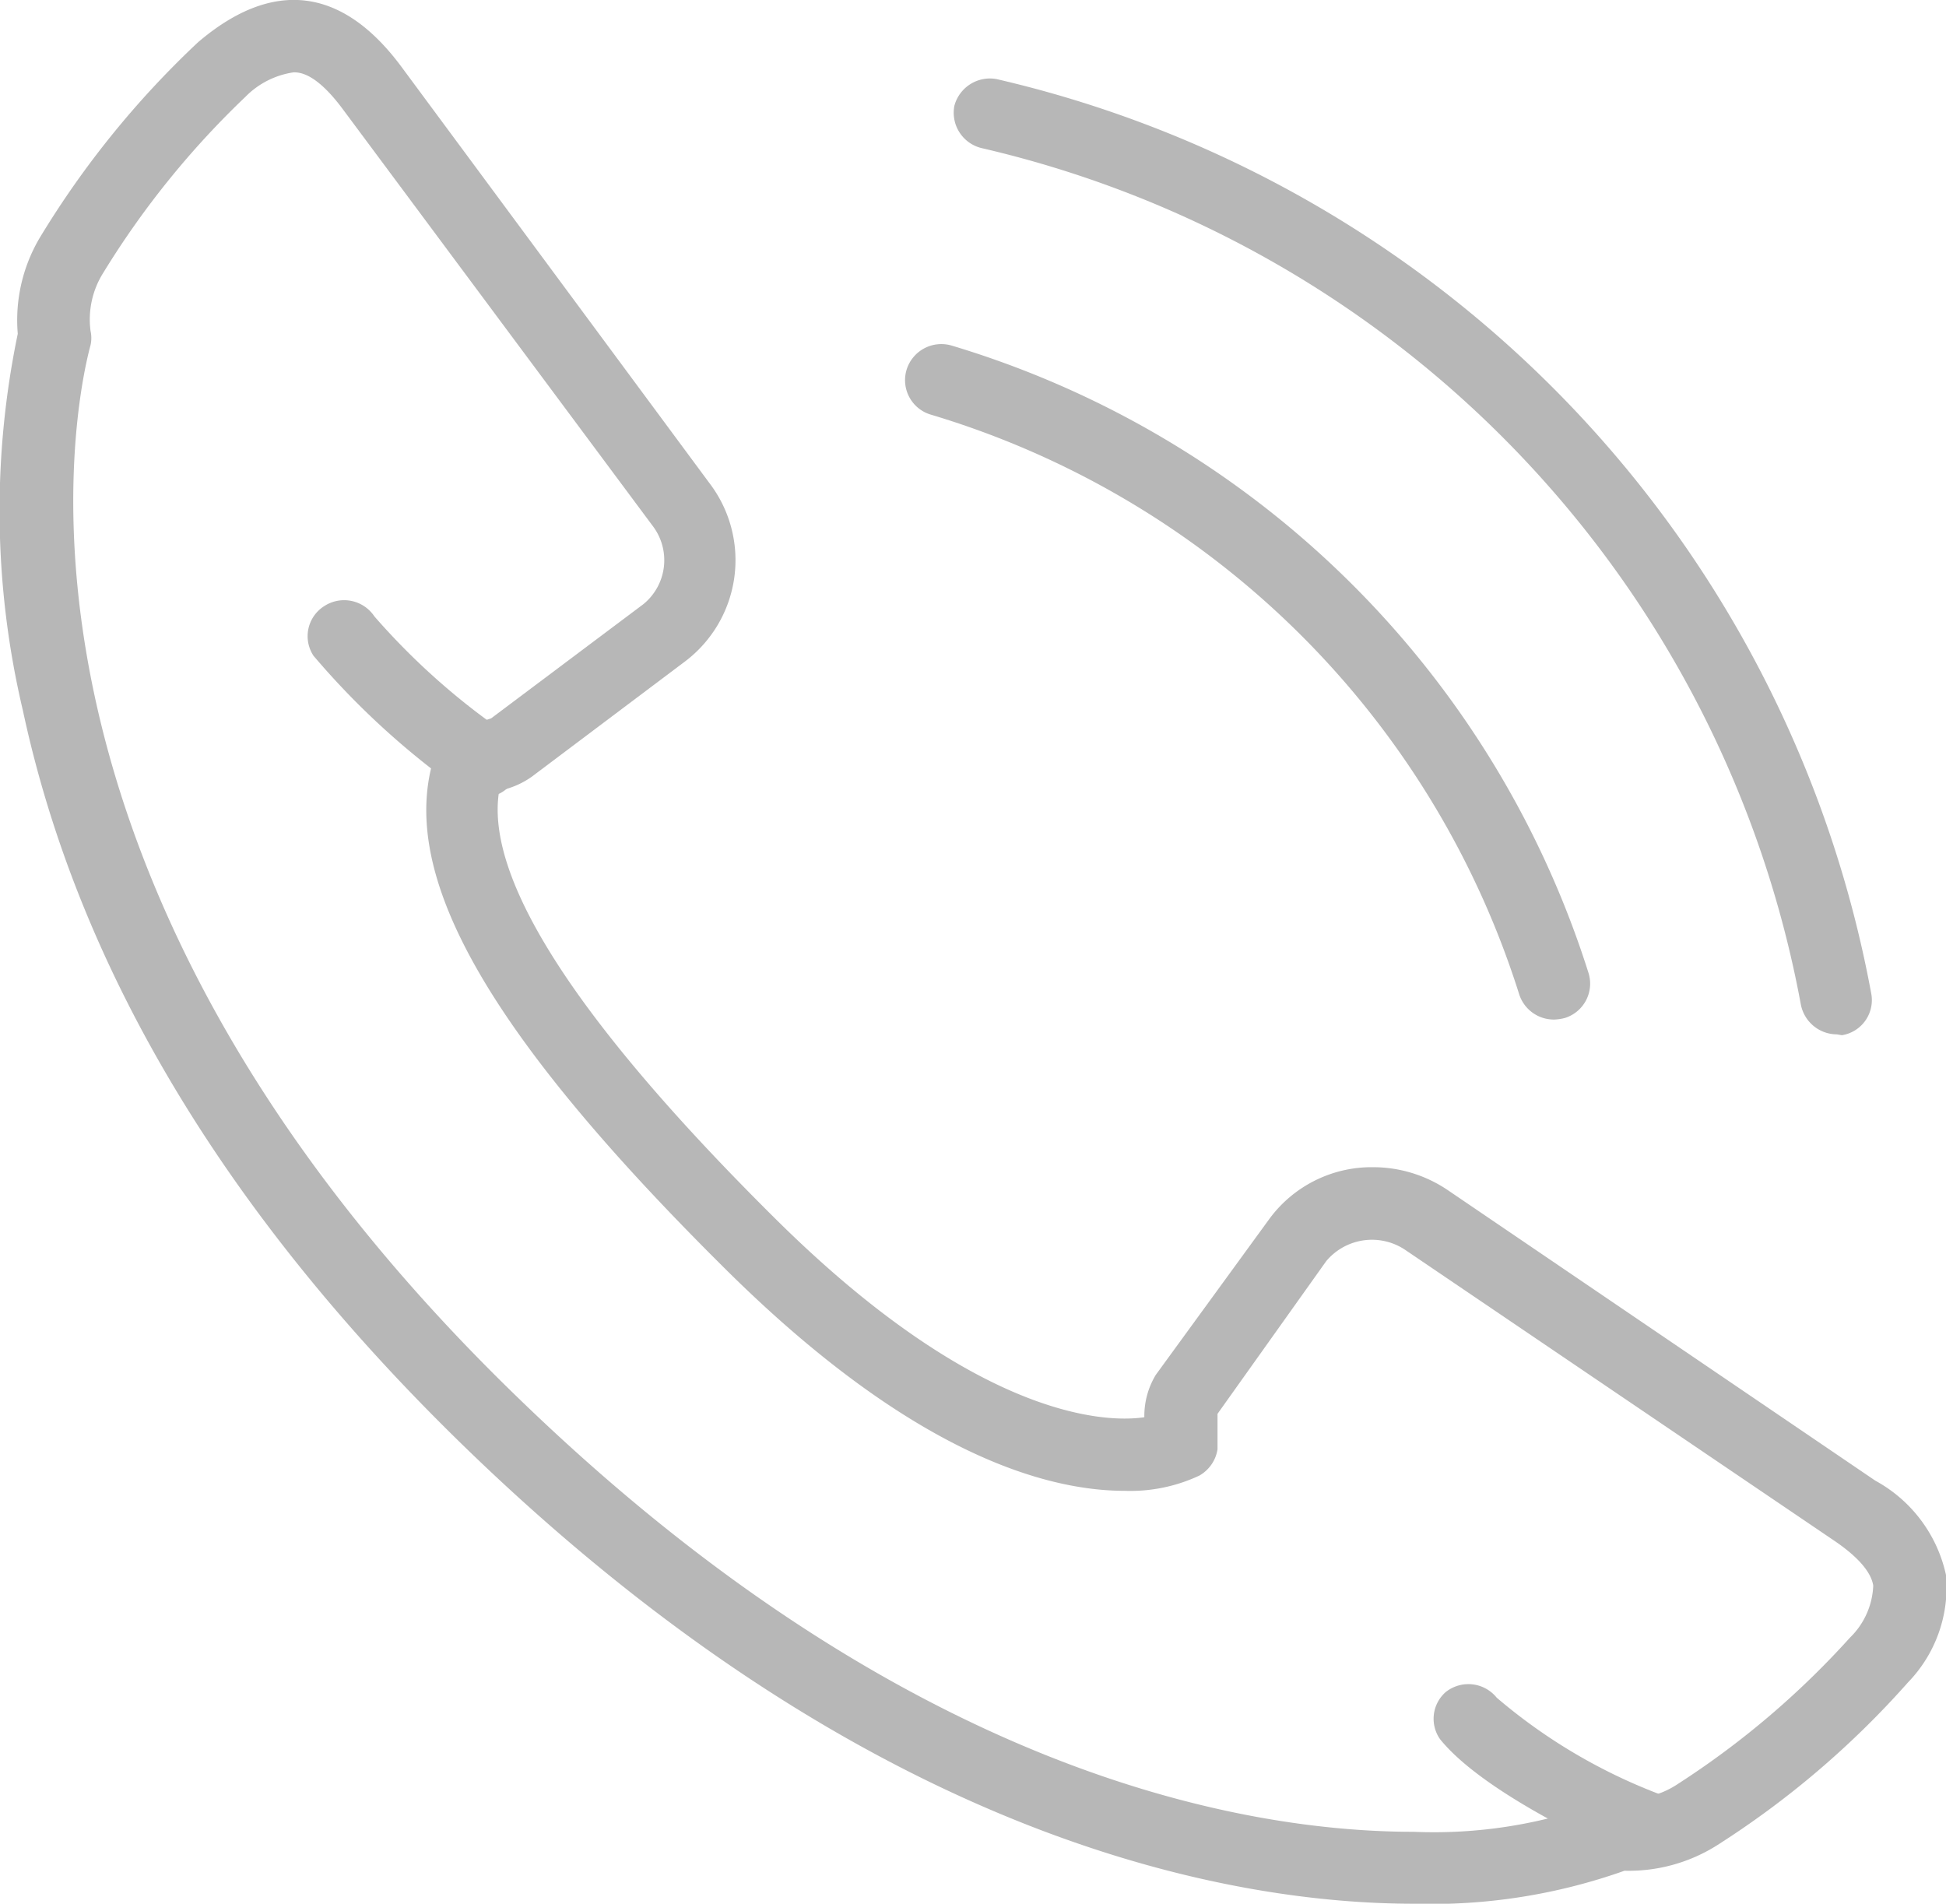 <svg xmlns="http://www.w3.org/2000/svg" viewBox="0 0 46 45"><defs><style>.cls-1{fill:#b7b7b7}</style></defs><g id="レイヤー_2" data-name="レイヤー 2"><g id="icons"><path class="cls-1" d="M33.42 45c-4.18 0-12.62-1.38-22.22-10.59C5.45 28.89 1.87 23 .54 16.79a20.52 20.52 0 0 1-.12-8.9 3.82 3.82 0 0 1 .52-2.27A21.8 21.8 0 0 1 4.68 1c1.77-1.51 3.41-1.31 4.81.58l7.28 9.84a3 3 0 0 1-.57 4.21l-3.63 2.73a2 2 0 0 1-.77.33c-.35 2.08 1.85 5.48 6.53 10.12s7.72 4.84 8.72 4.69a1.88 1.88 0 0 1 .27-1L30 28.82a3 3 0 0 1 2.46-1.23 3.15 3.15 0 0 1 1.76.54L44.33 35A3.35 3.35 0 0 1 46 37.23a3.23 3.23 0 0 1-.9 2.54 21.29 21.29 0 0 1-4.53 3.86 3.91 3.91 0 0 1-2.17.59 13.64 13.64 0 0 1-4.98.78zM6.94 1.71a2 2 0 0 0-1.14.58 20.61 20.61 0 0 0-3.36 4.16 2.07 2.07 0 0 0-.3 1.37.78.78 0 0 1 0 .34C1.8 9.4-.69 20.63 12.39 33.18 21.56 42 29.5 43.3 33.42 43.3a11.34 11.34 0 0 0 4.4-.69.92.92 0 0 1 .49-.1 2.07 2.07 0 0 0 1.35-.34 20.22 20.22 0 0 0 4.07-3.46 1.81 1.81 0 0 0 .55-1.23c-.05-.32-.36-.68-.92-1.06l-10.15-6.88a1.41 1.41 0 0 0-1.86.27l-2.57 3.61V34.26a.87.87 0 0 1-.43.62 3.84 3.84 0 0 1-1.76.36c-1.9 0-5.07-.91-9.43-5.23-5.77-5.72-7.88-9.52-6.82-12.34a.84.84 0 0 1 .6-.53l.23-.05a2.35 2.35 0 0 0 .44-.11l3.6-2.7a1.34 1.34 0 0 0 .21-1.86L8.11 2.59c-.65-.88-1.04-.88-1.17-.88zM36.73 24.1a.86.86 0 0 1-.82-.6A20.84 20.84 0 0 0 22 9.8a.85.85 0 0 1-.57-1.06.86.86 0 0 1 1.07-.57A22.59 22.59 0 0 1 37.55 23a.85.85 0 0 1-.55 1.06 1.09 1.09 0 0 1-.27.04z"/><path class="cls-1" d="M43.42 24.45a.87.87 0 0 1-.85-.7A25.55 25.55 0 0 0 23.2 3.5a.86.86 0 0 1-.64-1 .87.87 0 0 1 1-.63 27.27 27.27 0 0 1 20.67 21.6.84.84 0 0 1-.69 1zM11.41 18.85a.88.88 0 0 1-.51-.16 18.73 18.73 0 0 1-3.49-3.19.84.84 0 0 1 .25-1.17.86.86 0 0 1 1.19.24 16.47 16.47 0 0 0 3.07 2.74.85.85 0 0 1-.51 1.54zM38.86 44a.78.78 0 0 1-.33-.07c-.35-.14-3.41-1.48-4.49-2.82a.84.84 0 0 1 .13-1.11.86.86 0 0 1 1.21.13 13.09 13.09 0 0 0 3.82 2.27.85.85 0 0 1-.34 1.6z"/></g></g></svg>